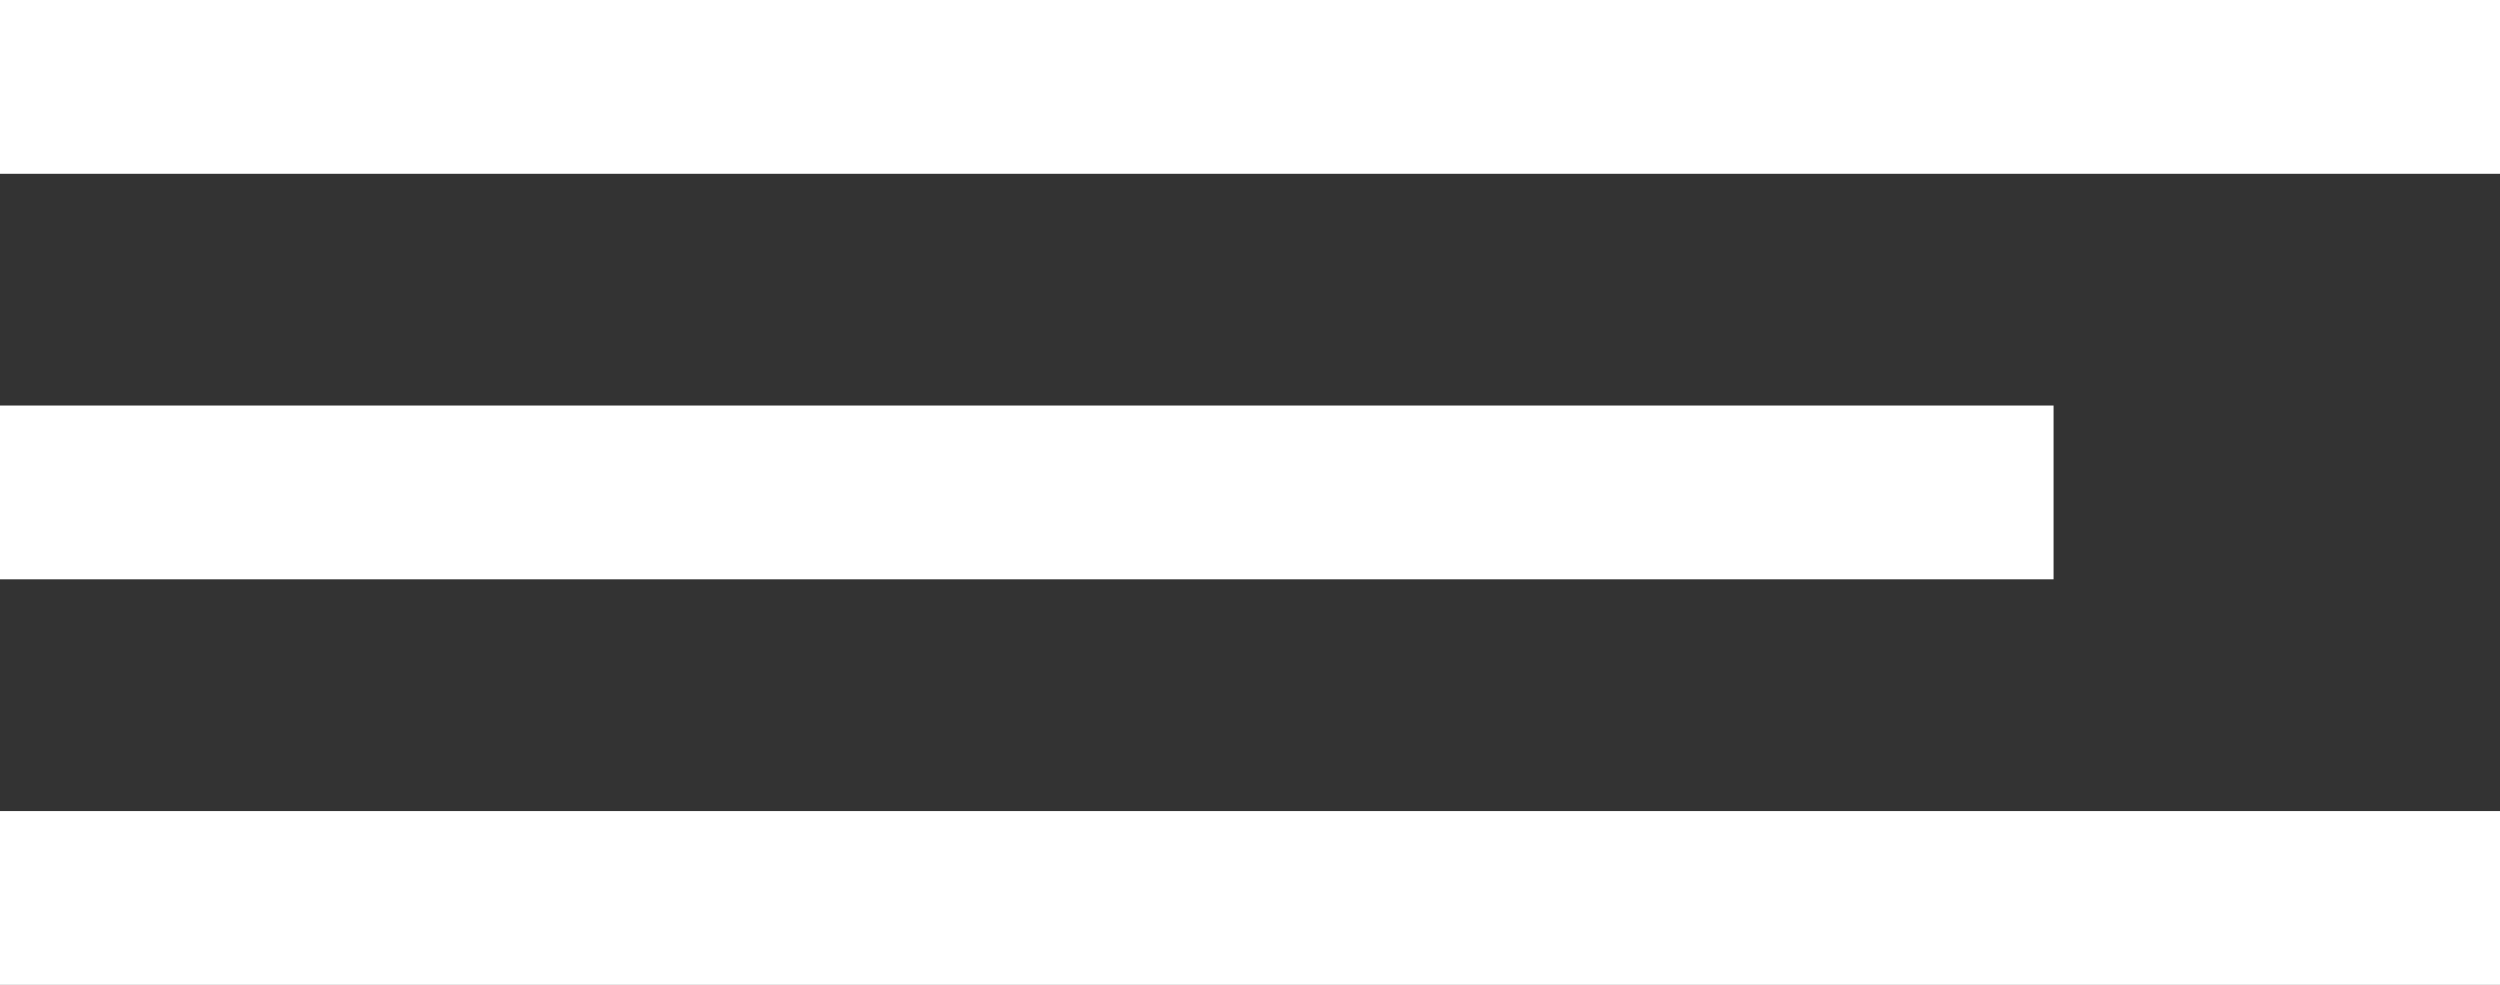 <svg width="33" height="13" viewBox="0 0 33 13" fill="none" xmlns="http://www.w3.org/2000/svg">
<rect x="0" y="0" width="33" height="13" fill="#333333" stroke="none"/>
<path d="M0 0L33 0V2.294L0 2.294L0 0Z" fill="white"/>
<path d="M0 5.353L27.107 5.353V7.647L0 7.647L0 5.353Z" fill="white"/>
<path d="M0 10.706L33 10.706V13L0 13L0 10.706Z" fill="white"/>
</svg>
